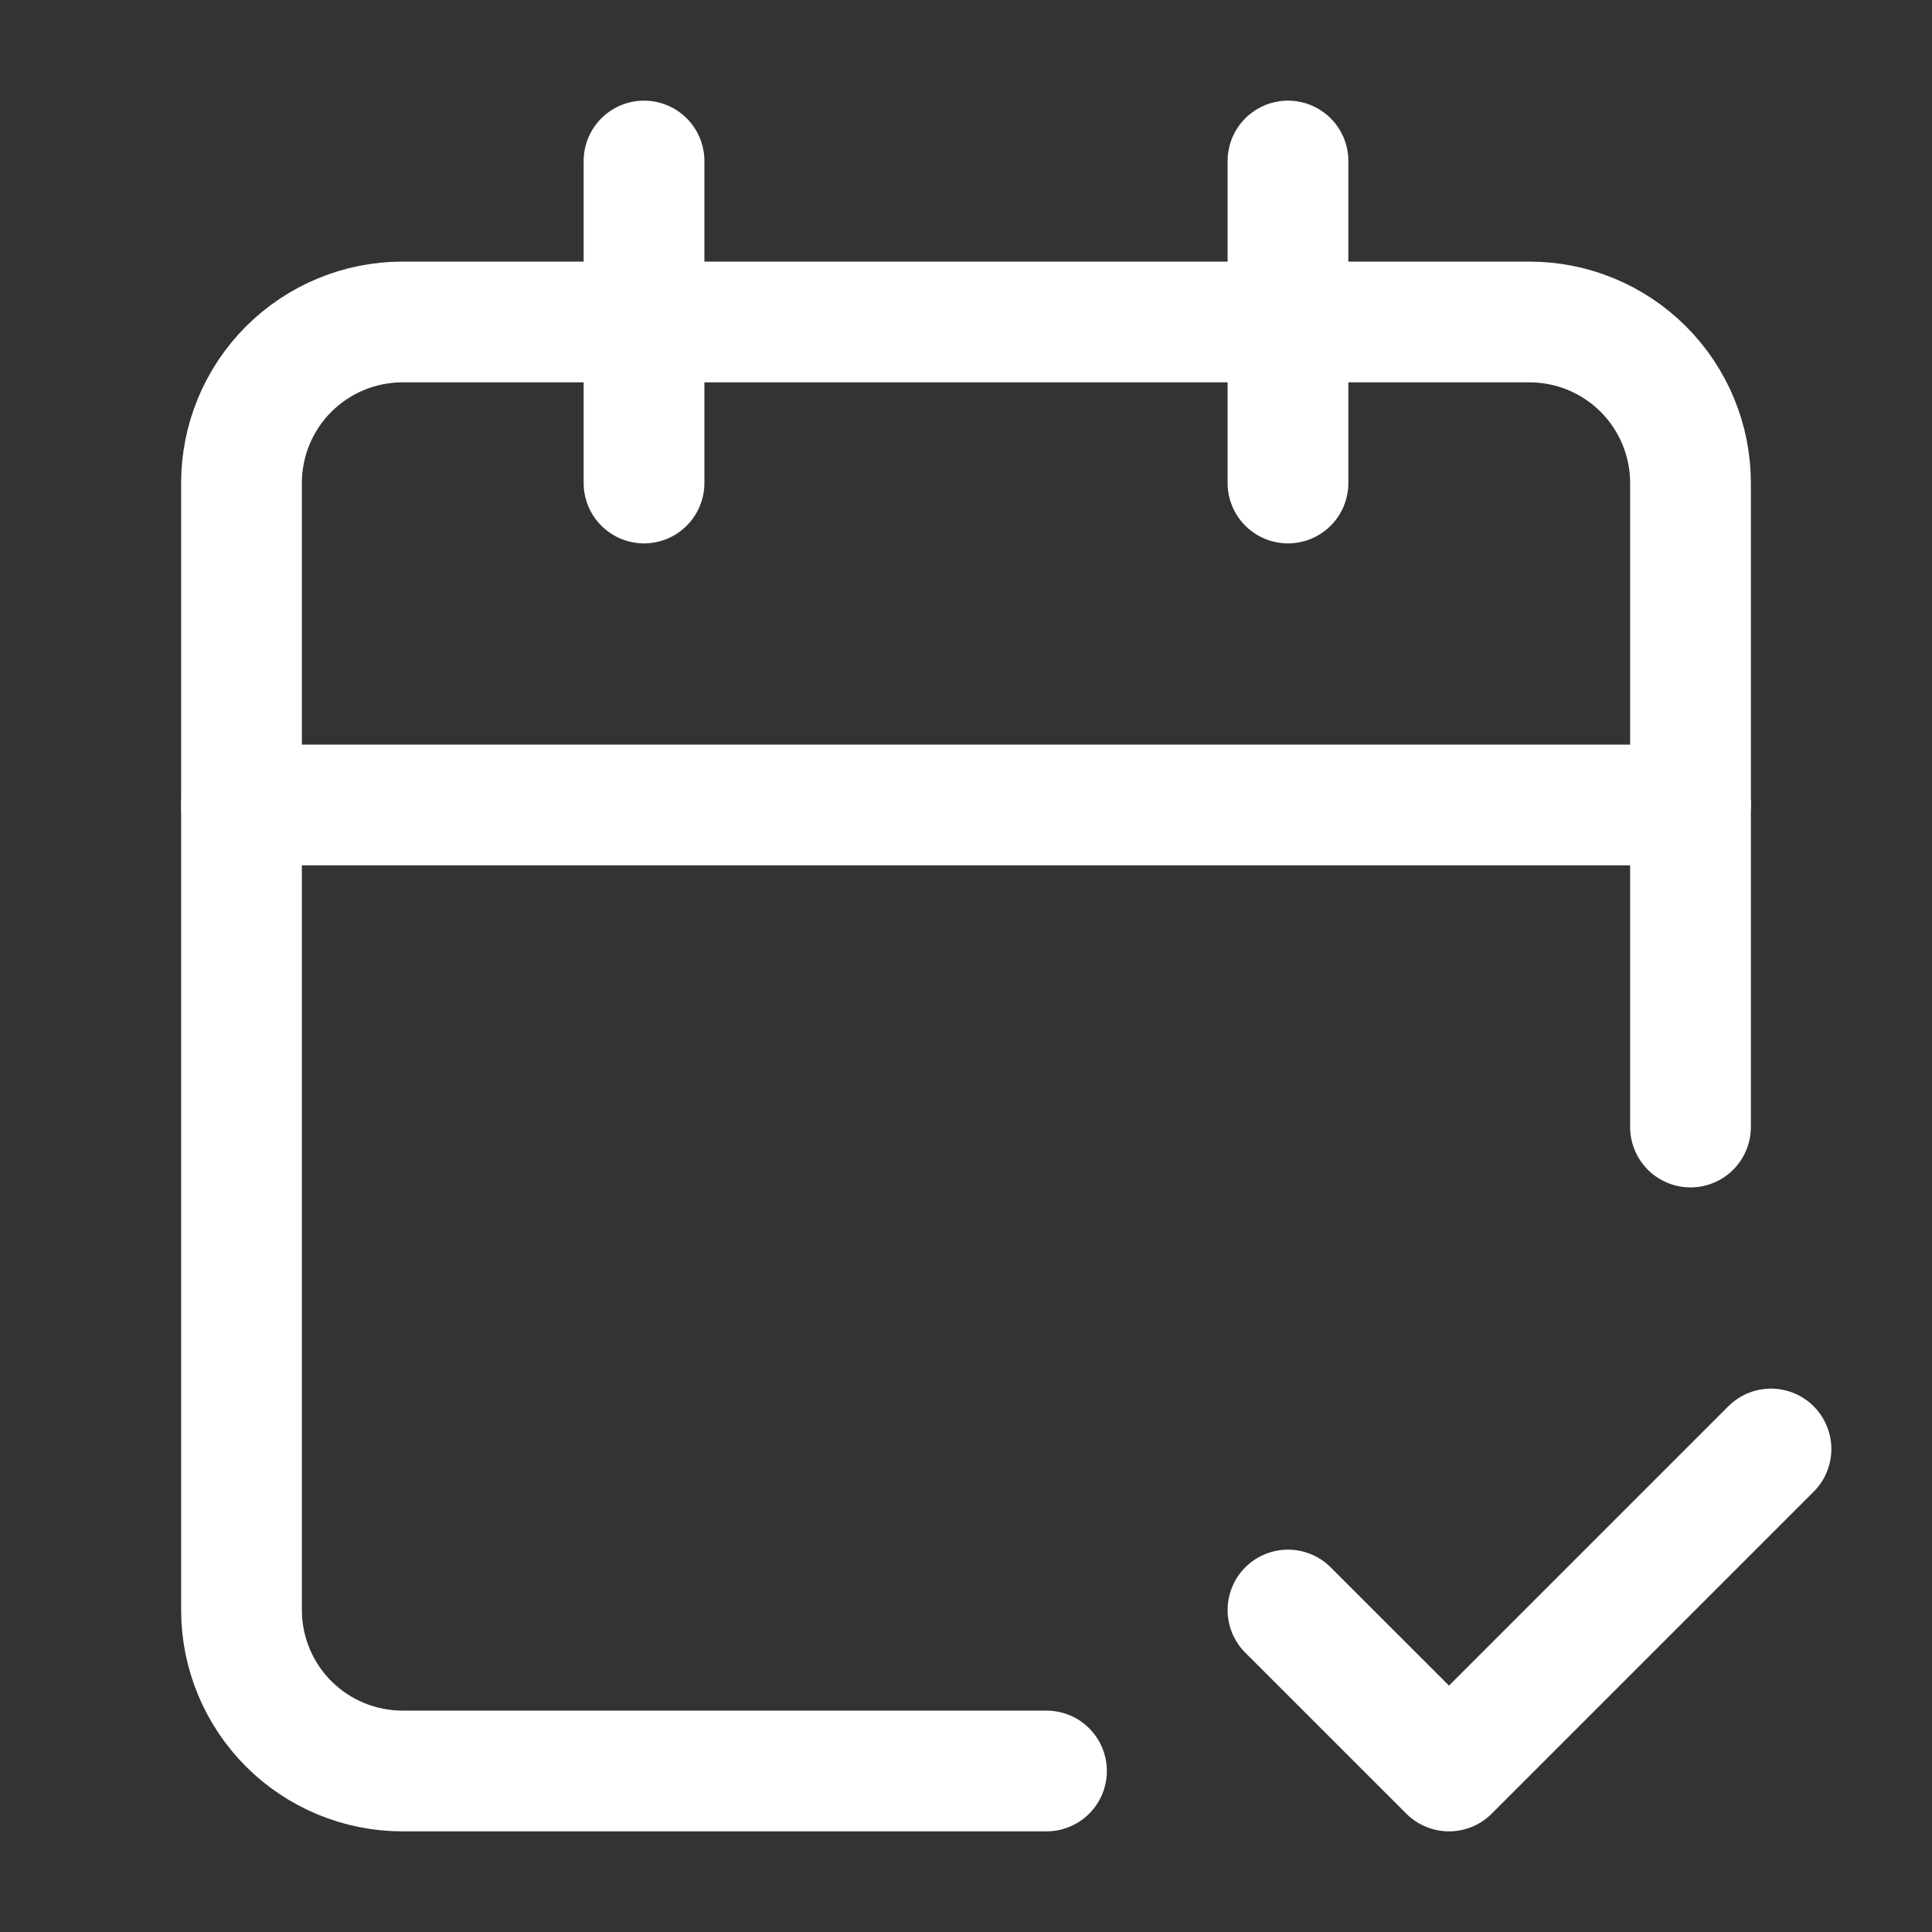 <svg width="32" height="32" viewBox="0 0 32 32" fill="none" xmlns="http://www.w3.org/2000/svg">
<rect x="0" y="0" width="32" height="32" fill="#333333" stroke="none"/>
<path d="M10.667 2.667V8" stroke="white" stroke-width="2" stroke-linecap="round" stroke-linejoin="round"/>
<path d="M21.333 2.667V8" stroke="white" stroke-width="2" stroke-linecap="round" stroke-linejoin="round"/>
<path d="M28 18.667V8C28 7.293 27.719 6.614 27.219 6.114C26.719 5.614 26.041 5.333 25.333 5.333H6.667C5.959 5.333 5.281 5.614 4.781 6.114C4.281 6.614 4 7.293 4 8V26.667C4 27.374 4.281 28.052 4.781 28.552C5.281 29.052 5.959 29.333 6.667 29.333H17.333" stroke="white" stroke-width="2" stroke-linecap="round" stroke-linejoin="round"/>
<path d="M4 13.333H28" stroke="white" stroke-width="2" stroke-linecap="round" stroke-linejoin="round"/>
<path d="M21.333 26.667L24 29.333L29.333 24" stroke="white" stroke-width="2" stroke-linecap="round" stroke-linejoin="round"/>
</svg>
